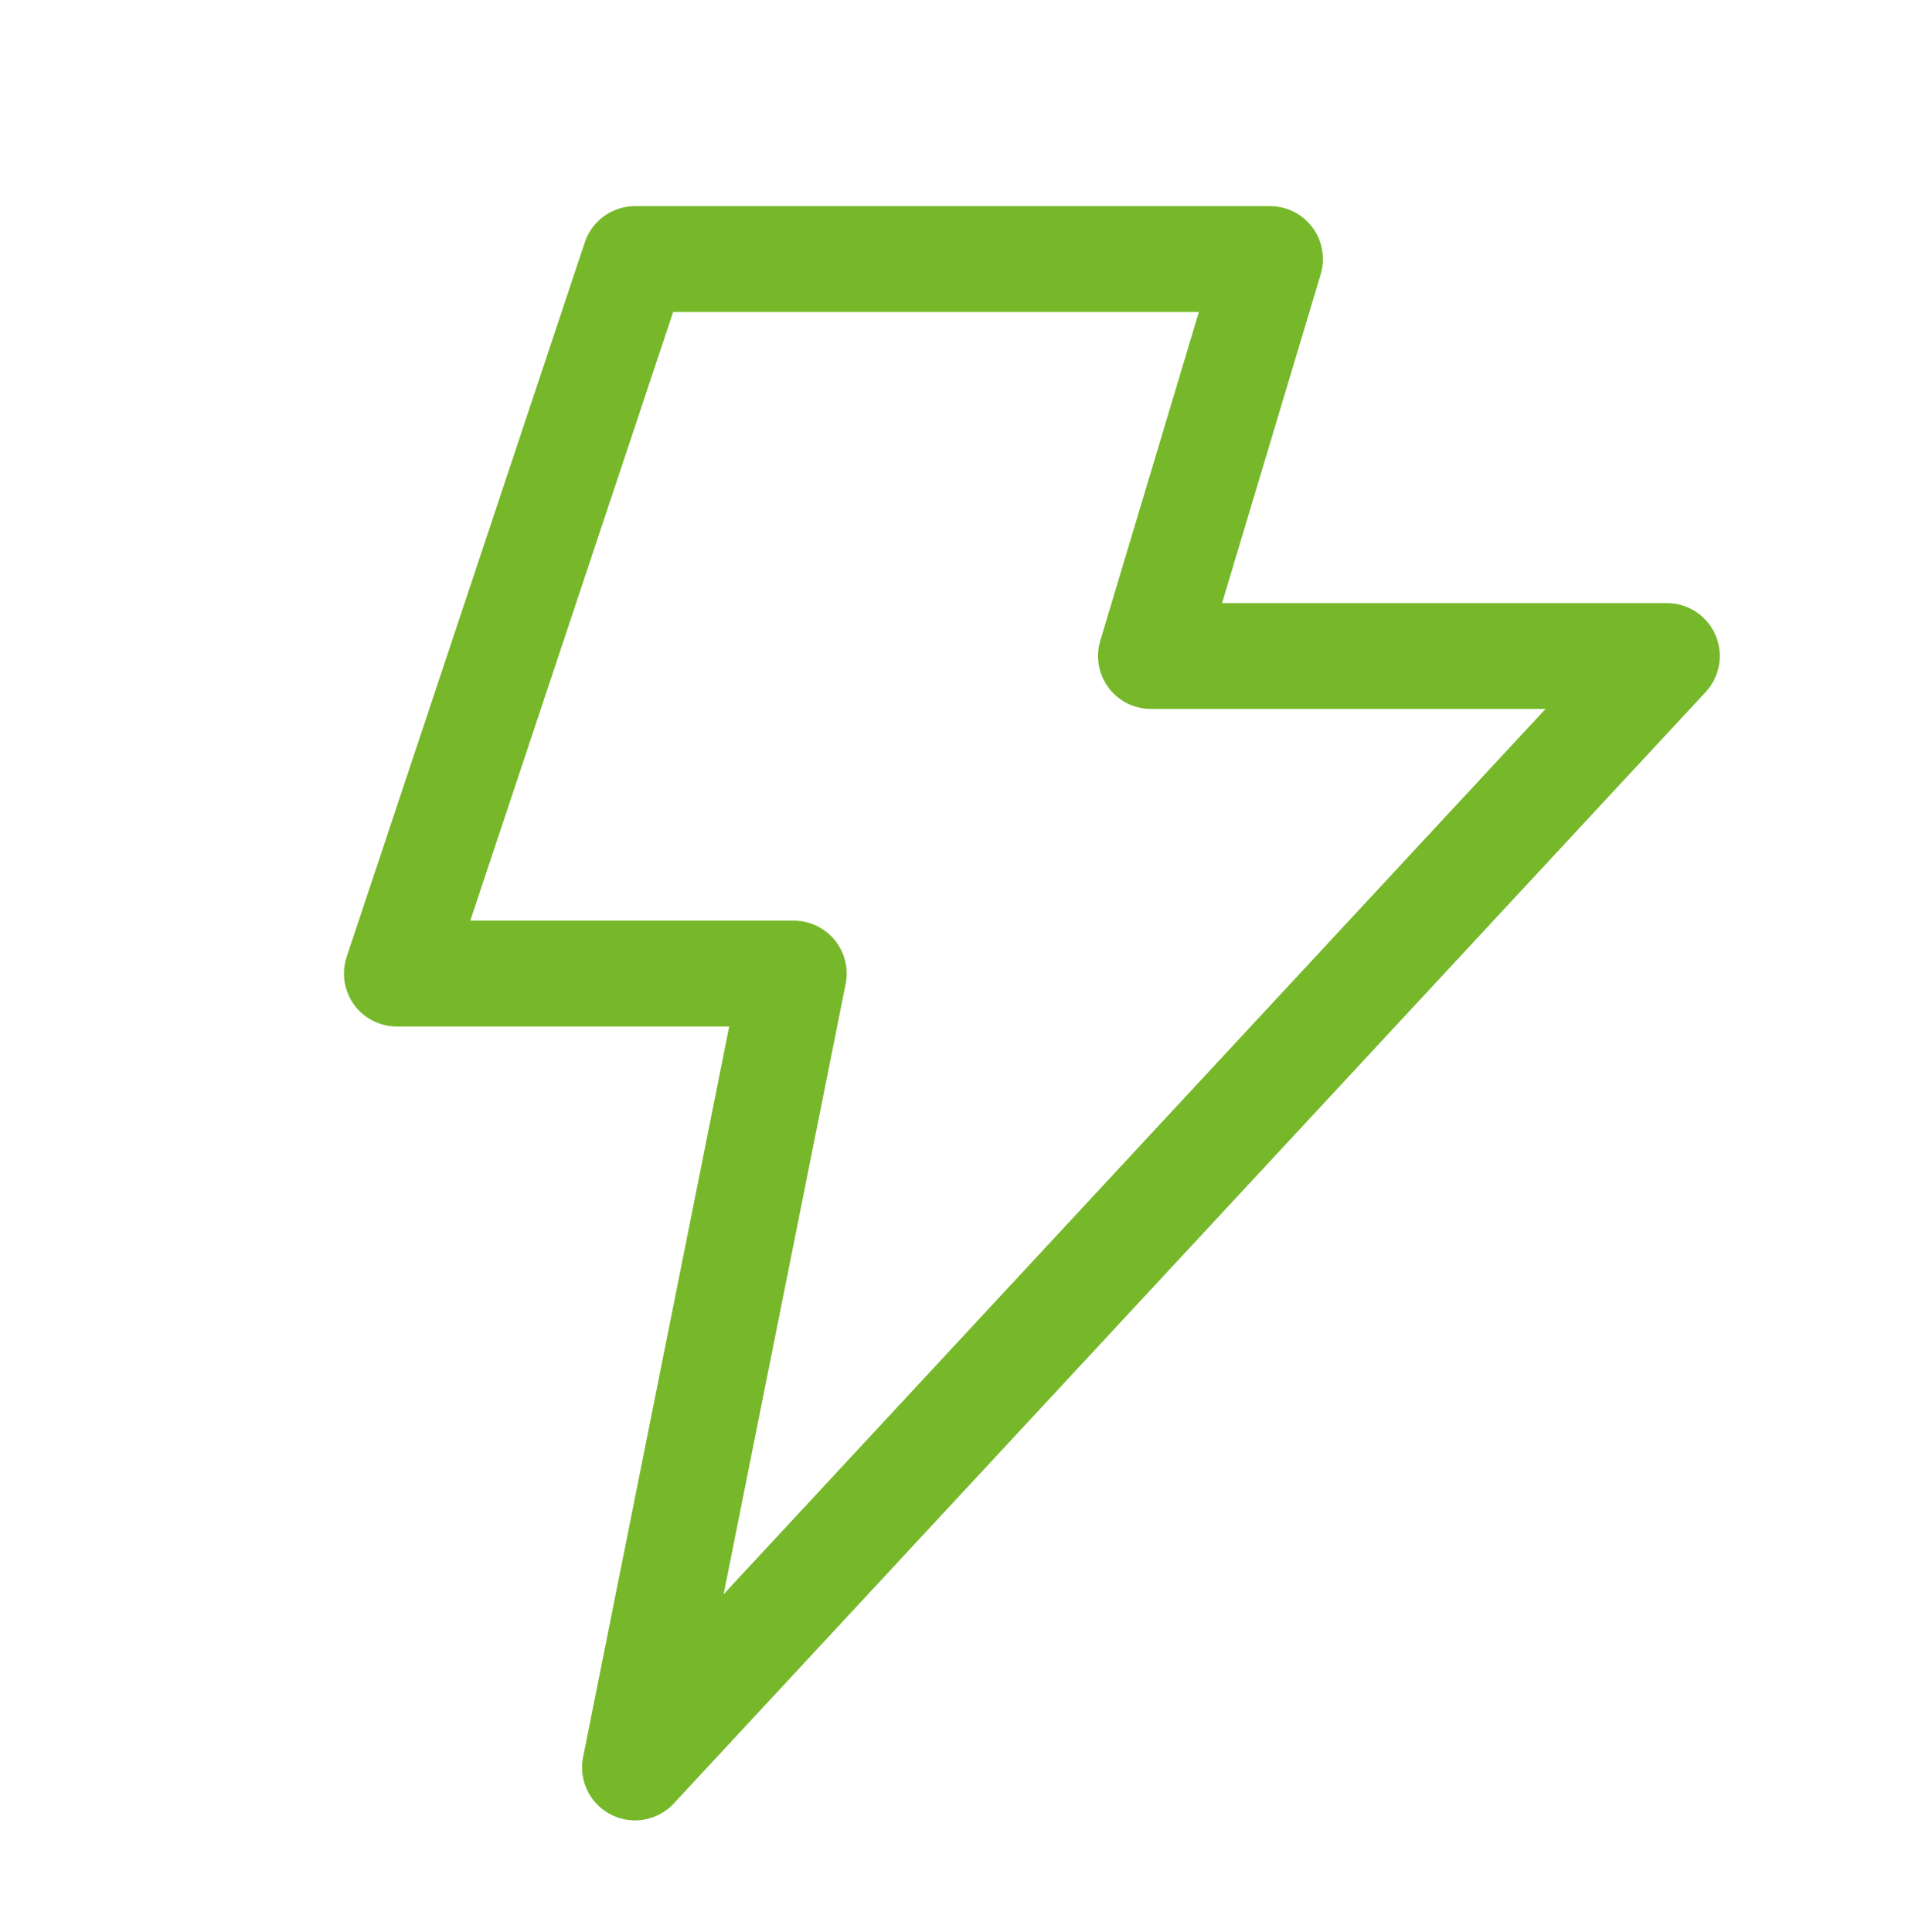 <svg xmlns="http://www.w3.org/2000/svg" width="72" height="73" viewBox="0 0 72 73" fill="none"><path d="M48 9.79H24L15 36.79H30L24 66.79L63 24.79H43.5L48 9.79Z" stroke="#76B82A" stroke-width="4" stroke-linecap="round" stroke-linejoin="round"></path></svg>